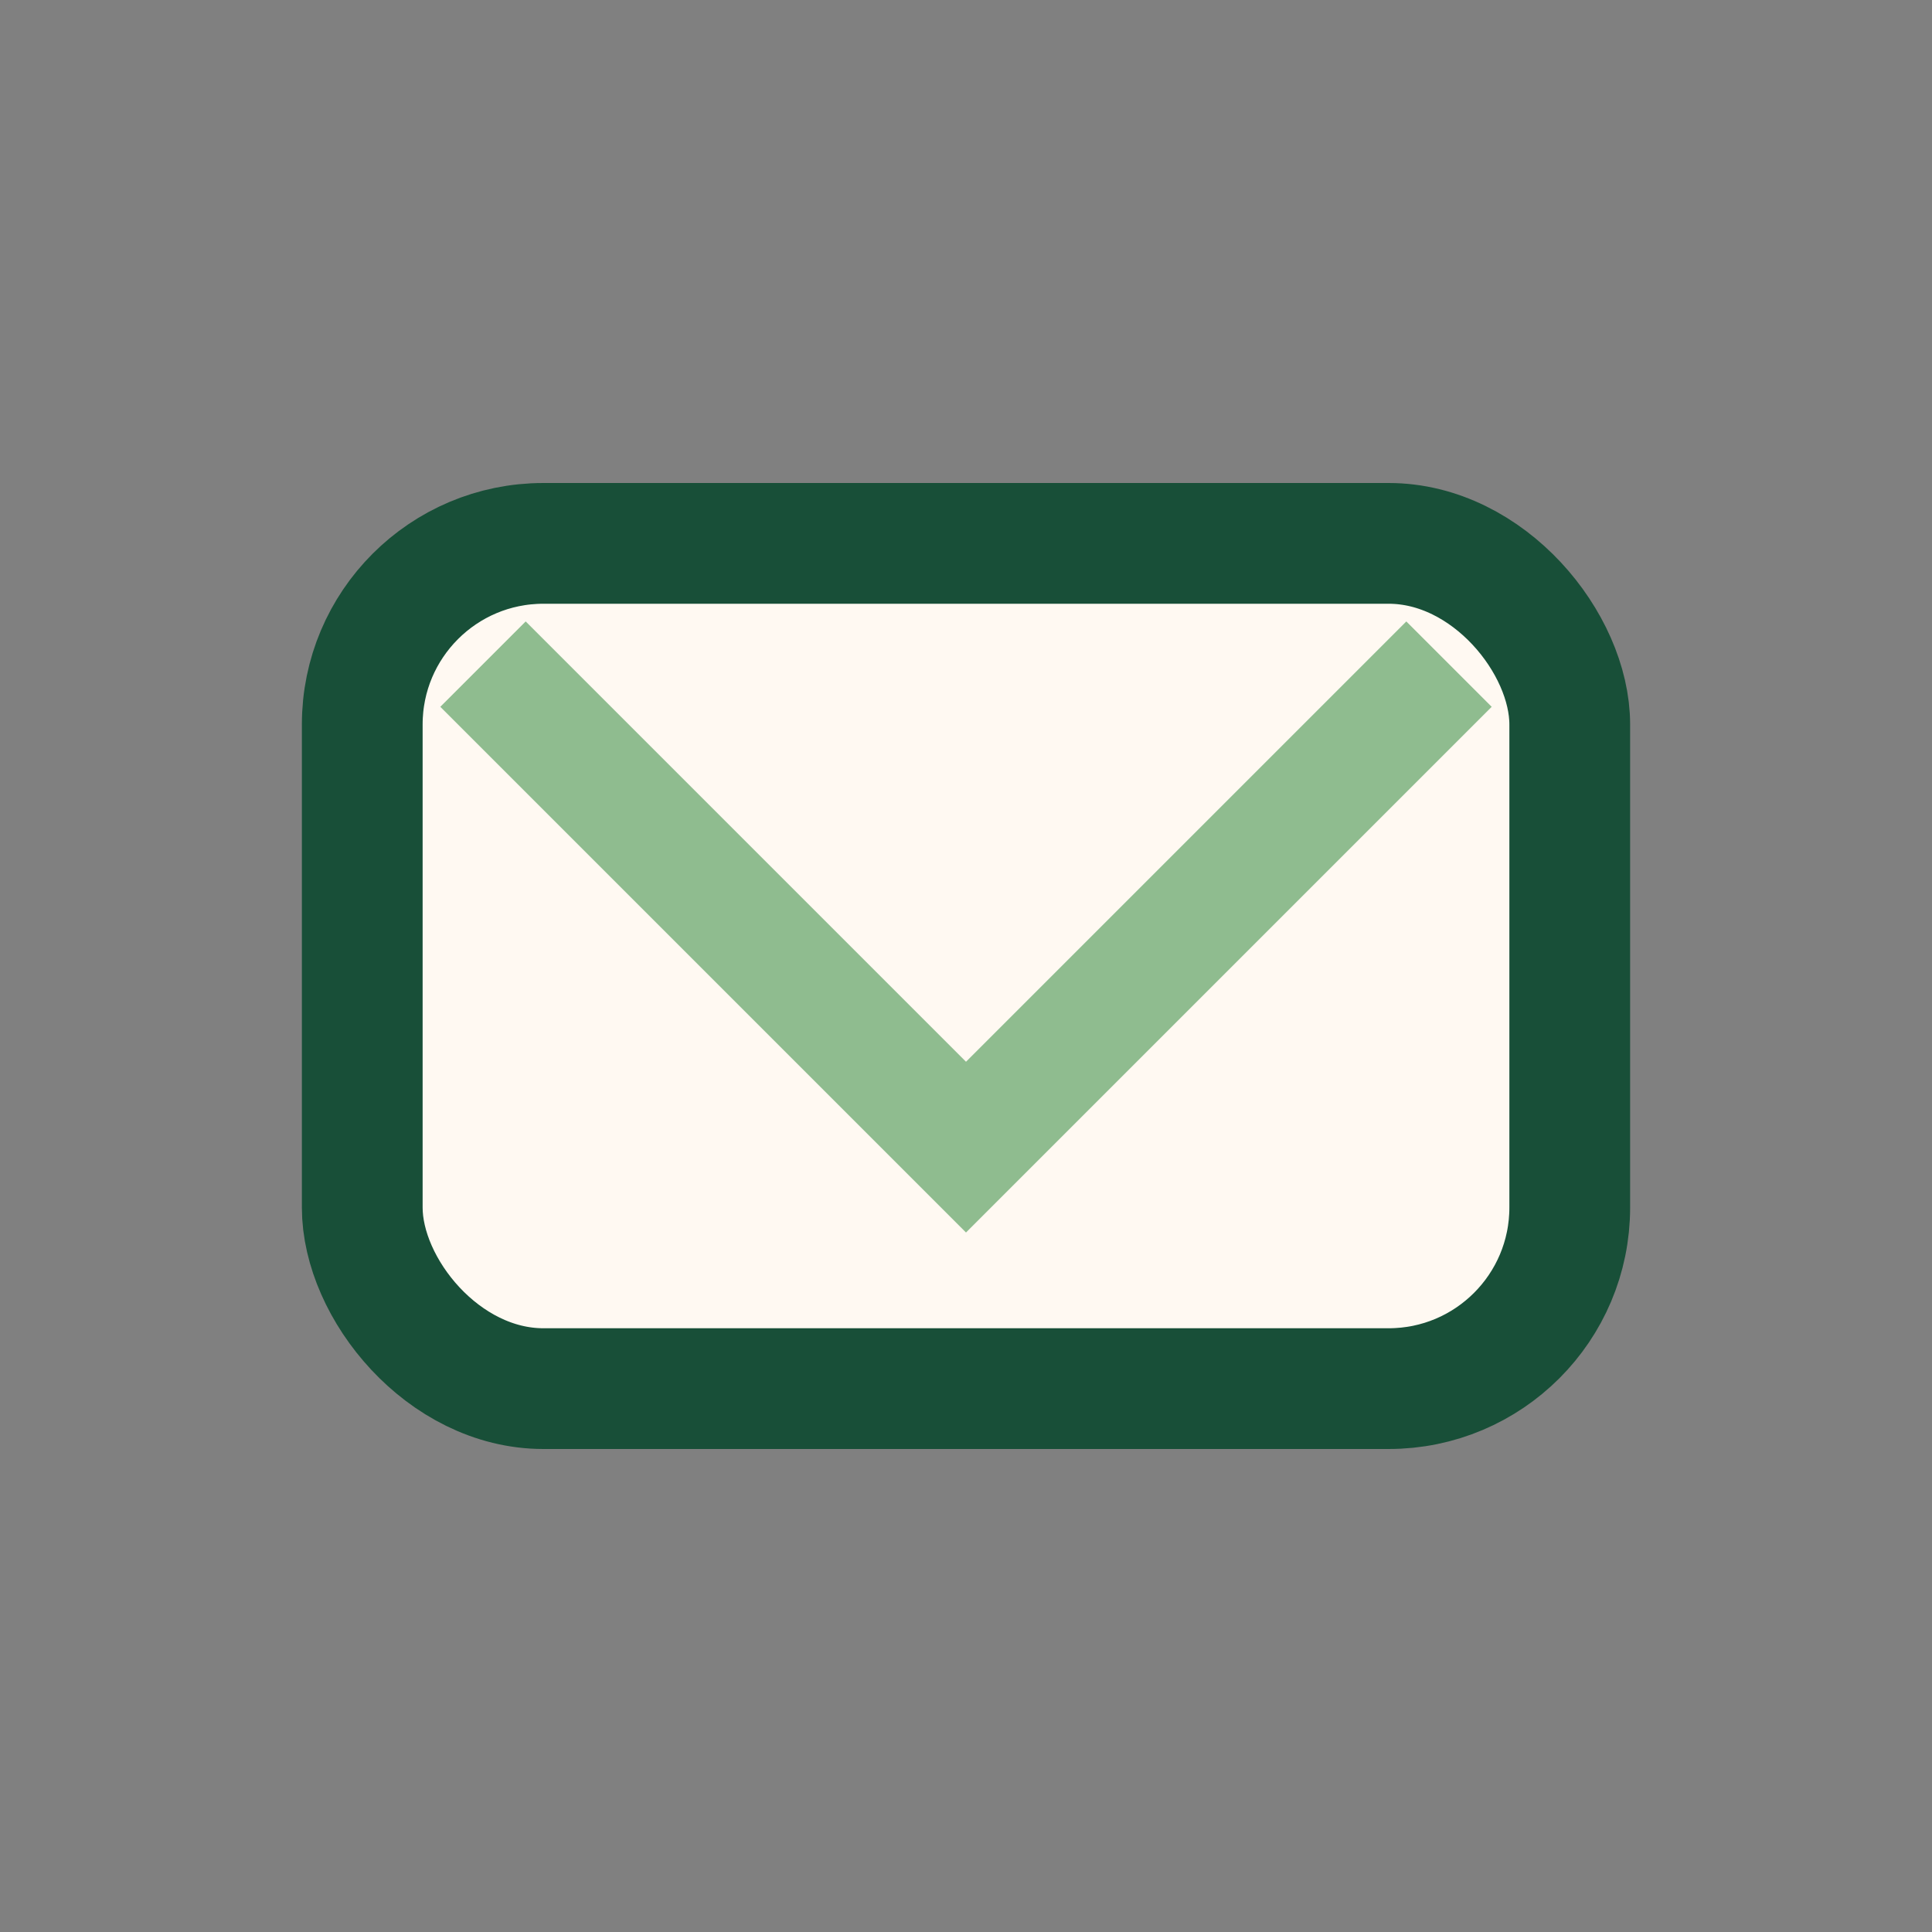 <?xml version="1.0" encoding="UTF-8"?>
<svg xmlns="http://www.w3.org/2000/svg" width="32" height="32" viewBox="0 0 32 32"><rect x="0" y="0" width="32" height="32" fill="#808080" stroke="none"/><rect x="6" y="9" width="20" height="14" rx="3" fill="#FFF9F2" stroke="#184F38" stroke-width="2"/><path d="M8 11l8 8 8-8" fill="none" stroke="#8FBC8F" stroke-width="2"/></svg>
